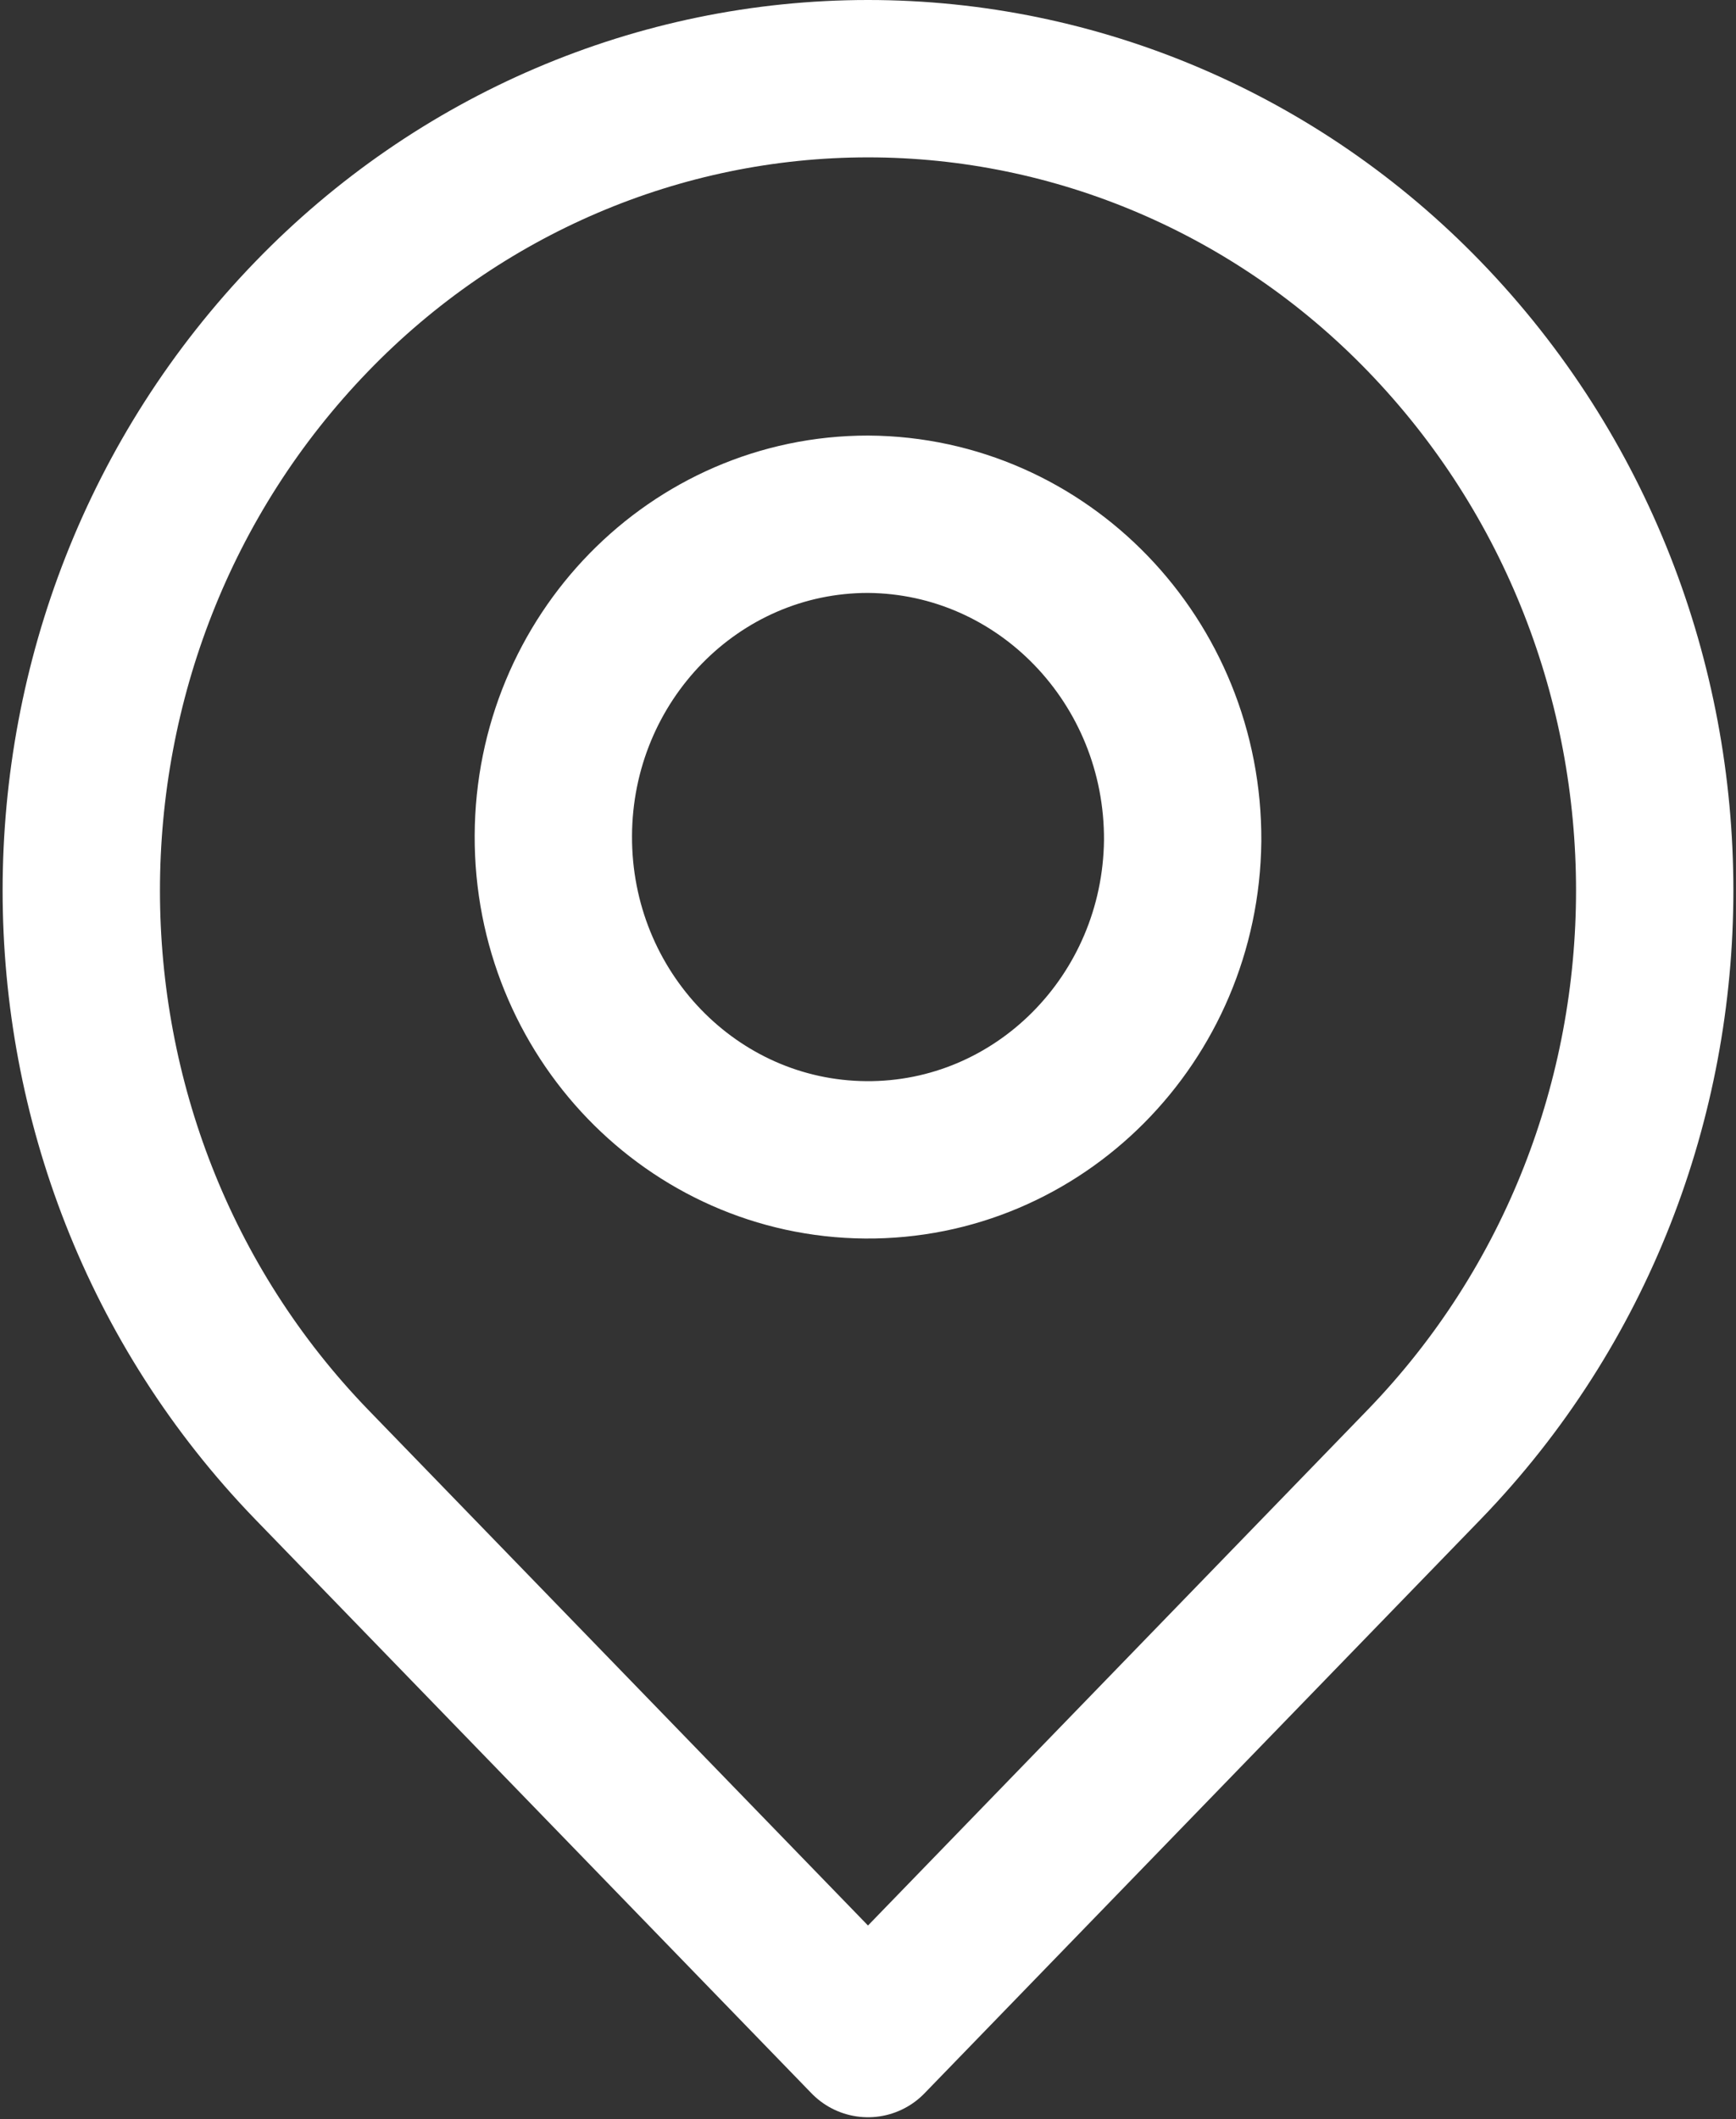 <?xml version="1.0" encoding="UTF-8"?> <svg xmlns="http://www.w3.org/2000/svg" width="331" height="404" viewBox="0 0 331 404" fill="none"><rect x="0" y="0" width="331" height="404" fill="#333333" stroke="none"/><path fill-rule="evenodd" clip-rule="evenodd" d="M225.496 160.294C225.107 194.182 198.075 221.37 165.034 221.104C131.991 220.838 105.377 193.221 105.505 159.33C105.634 125.44 132.455 98.035 165.498 98.032C198.829 98.238 225.688 126.111 225.496 160.294Z" stroke="white" stroke-width="30" stroke-linecap="round" stroke-linejoin="round"></path><path fill-rule="evenodd" clip-rule="evenodd" d="M271.568 60.32C330.144 120.901 330.144 218.59 271.568 279.171L165.5 388.618L59.431 279.193C0.856 218.612 0.856 120.923 59.431 60.342C87.477 31.327 125.66 15.004 165.496 15C205.33 14.996 243.518 31.311 271.568 60.32Z" stroke="white" stroke-width="30" stroke-linecap="round" stroke-linejoin="round"></path></svg> 